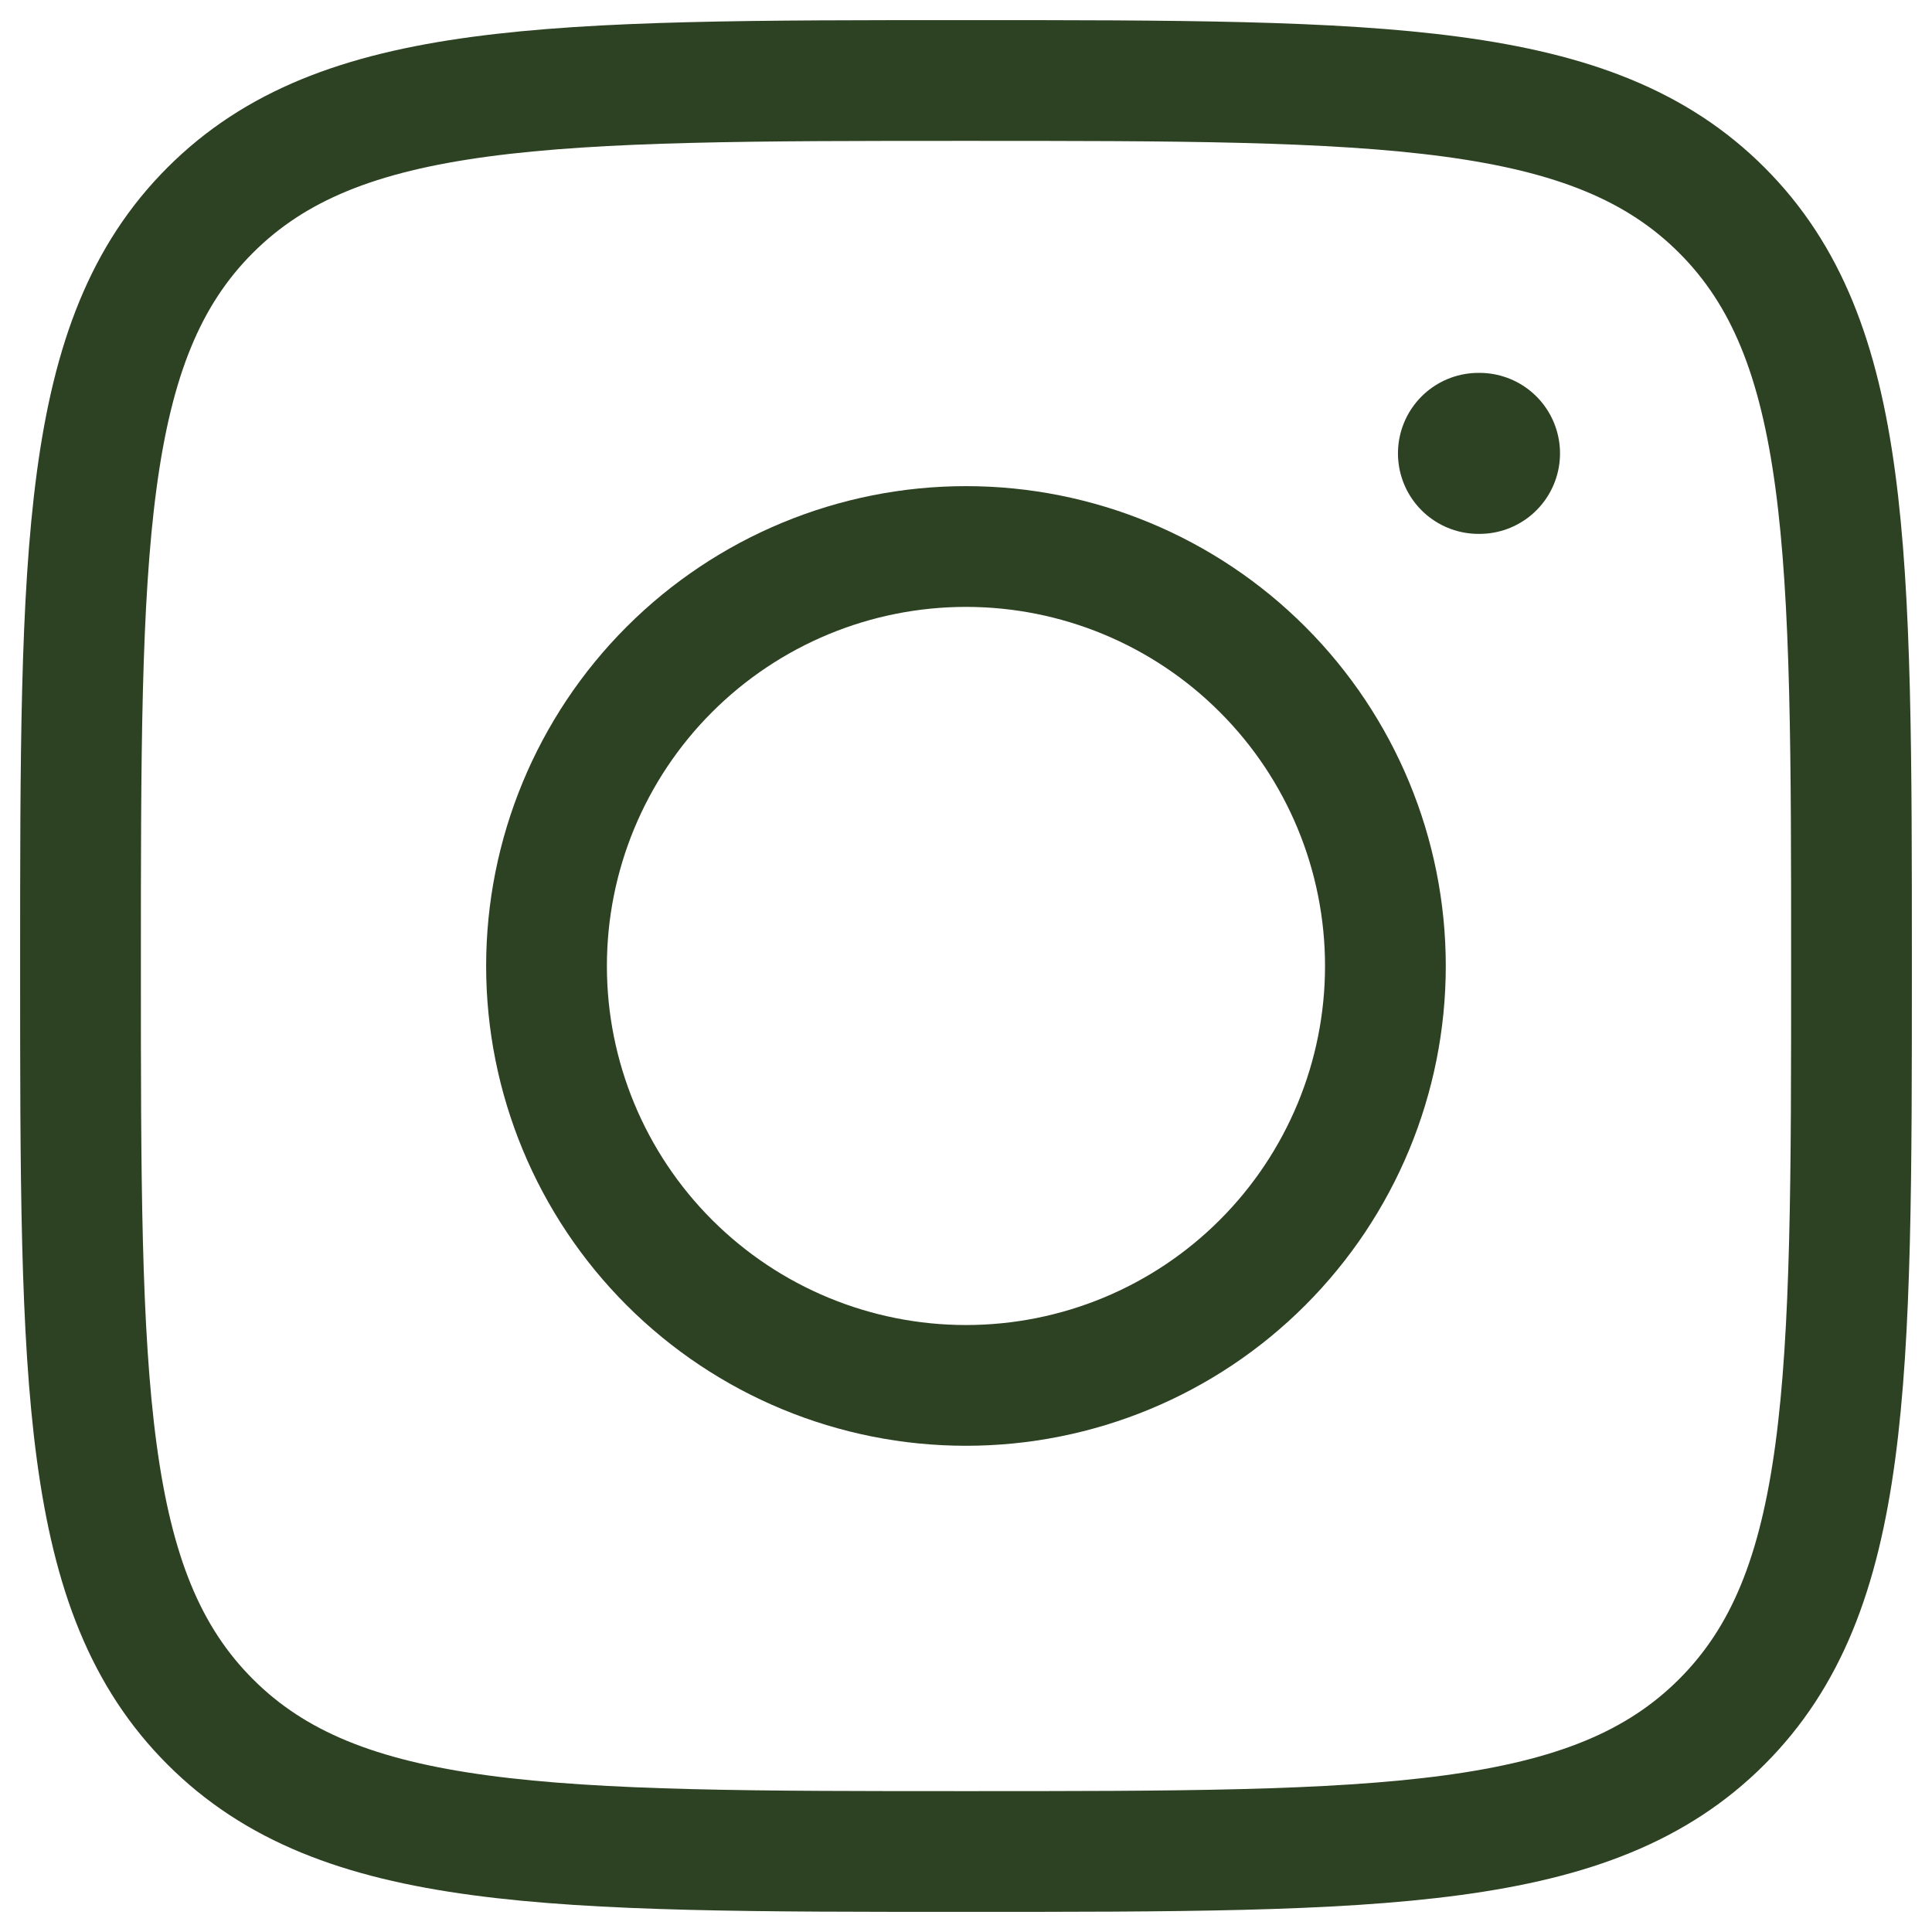 <?xml version="1.0" encoding="UTF-8"?> <svg xmlns="http://www.w3.org/2000/svg" width="24" height="24" viewBox="0 0 24 24" fill="none"><g clip-path="url(#clip0_55_51)"><path d="M1 12C1 6.815 1 4.221 2.611 2.611C4.221 1 6.814 1 12 1C17.185 1 19.779 1 21.389 2.611C23 4.221 23 6.814 23 12C23 17.185 23 19.779 21.389 21.389C19.779 23 17.186 23 12 23C6.815 23 4.221 23 2.611 21.389C1 19.779 1 17.186 1 12Z" stroke="#2D4123" stroke-width="1.5" stroke-linejoin="round"></path><path d="M17.21 12C17.21 13.382 16.661 14.707 15.684 15.684C14.707 16.662 13.382 17.21 12 17.21C10.618 17.21 9.293 16.662 8.315 15.684C7.338 14.707 6.789 13.382 6.789 12C6.789 10.618 7.338 9.293 8.315 8.316C9.293 7.338 10.618 6.789 12 6.789C13.382 6.789 14.707 7.338 15.684 8.316C16.661 9.293 17.21 10.618 17.21 12Z" stroke="#2D4123" stroke-width="1.5"></path><path d="M18.379 5.632H18.366" stroke="#2D4123" stroke-width="2" stroke-linecap="round" stroke-linejoin="round"></path></g><defs><clipPath id="clip0_55_51"><rect width="24" height="24" fill="white"></rect></clipPath></defs></svg> 
